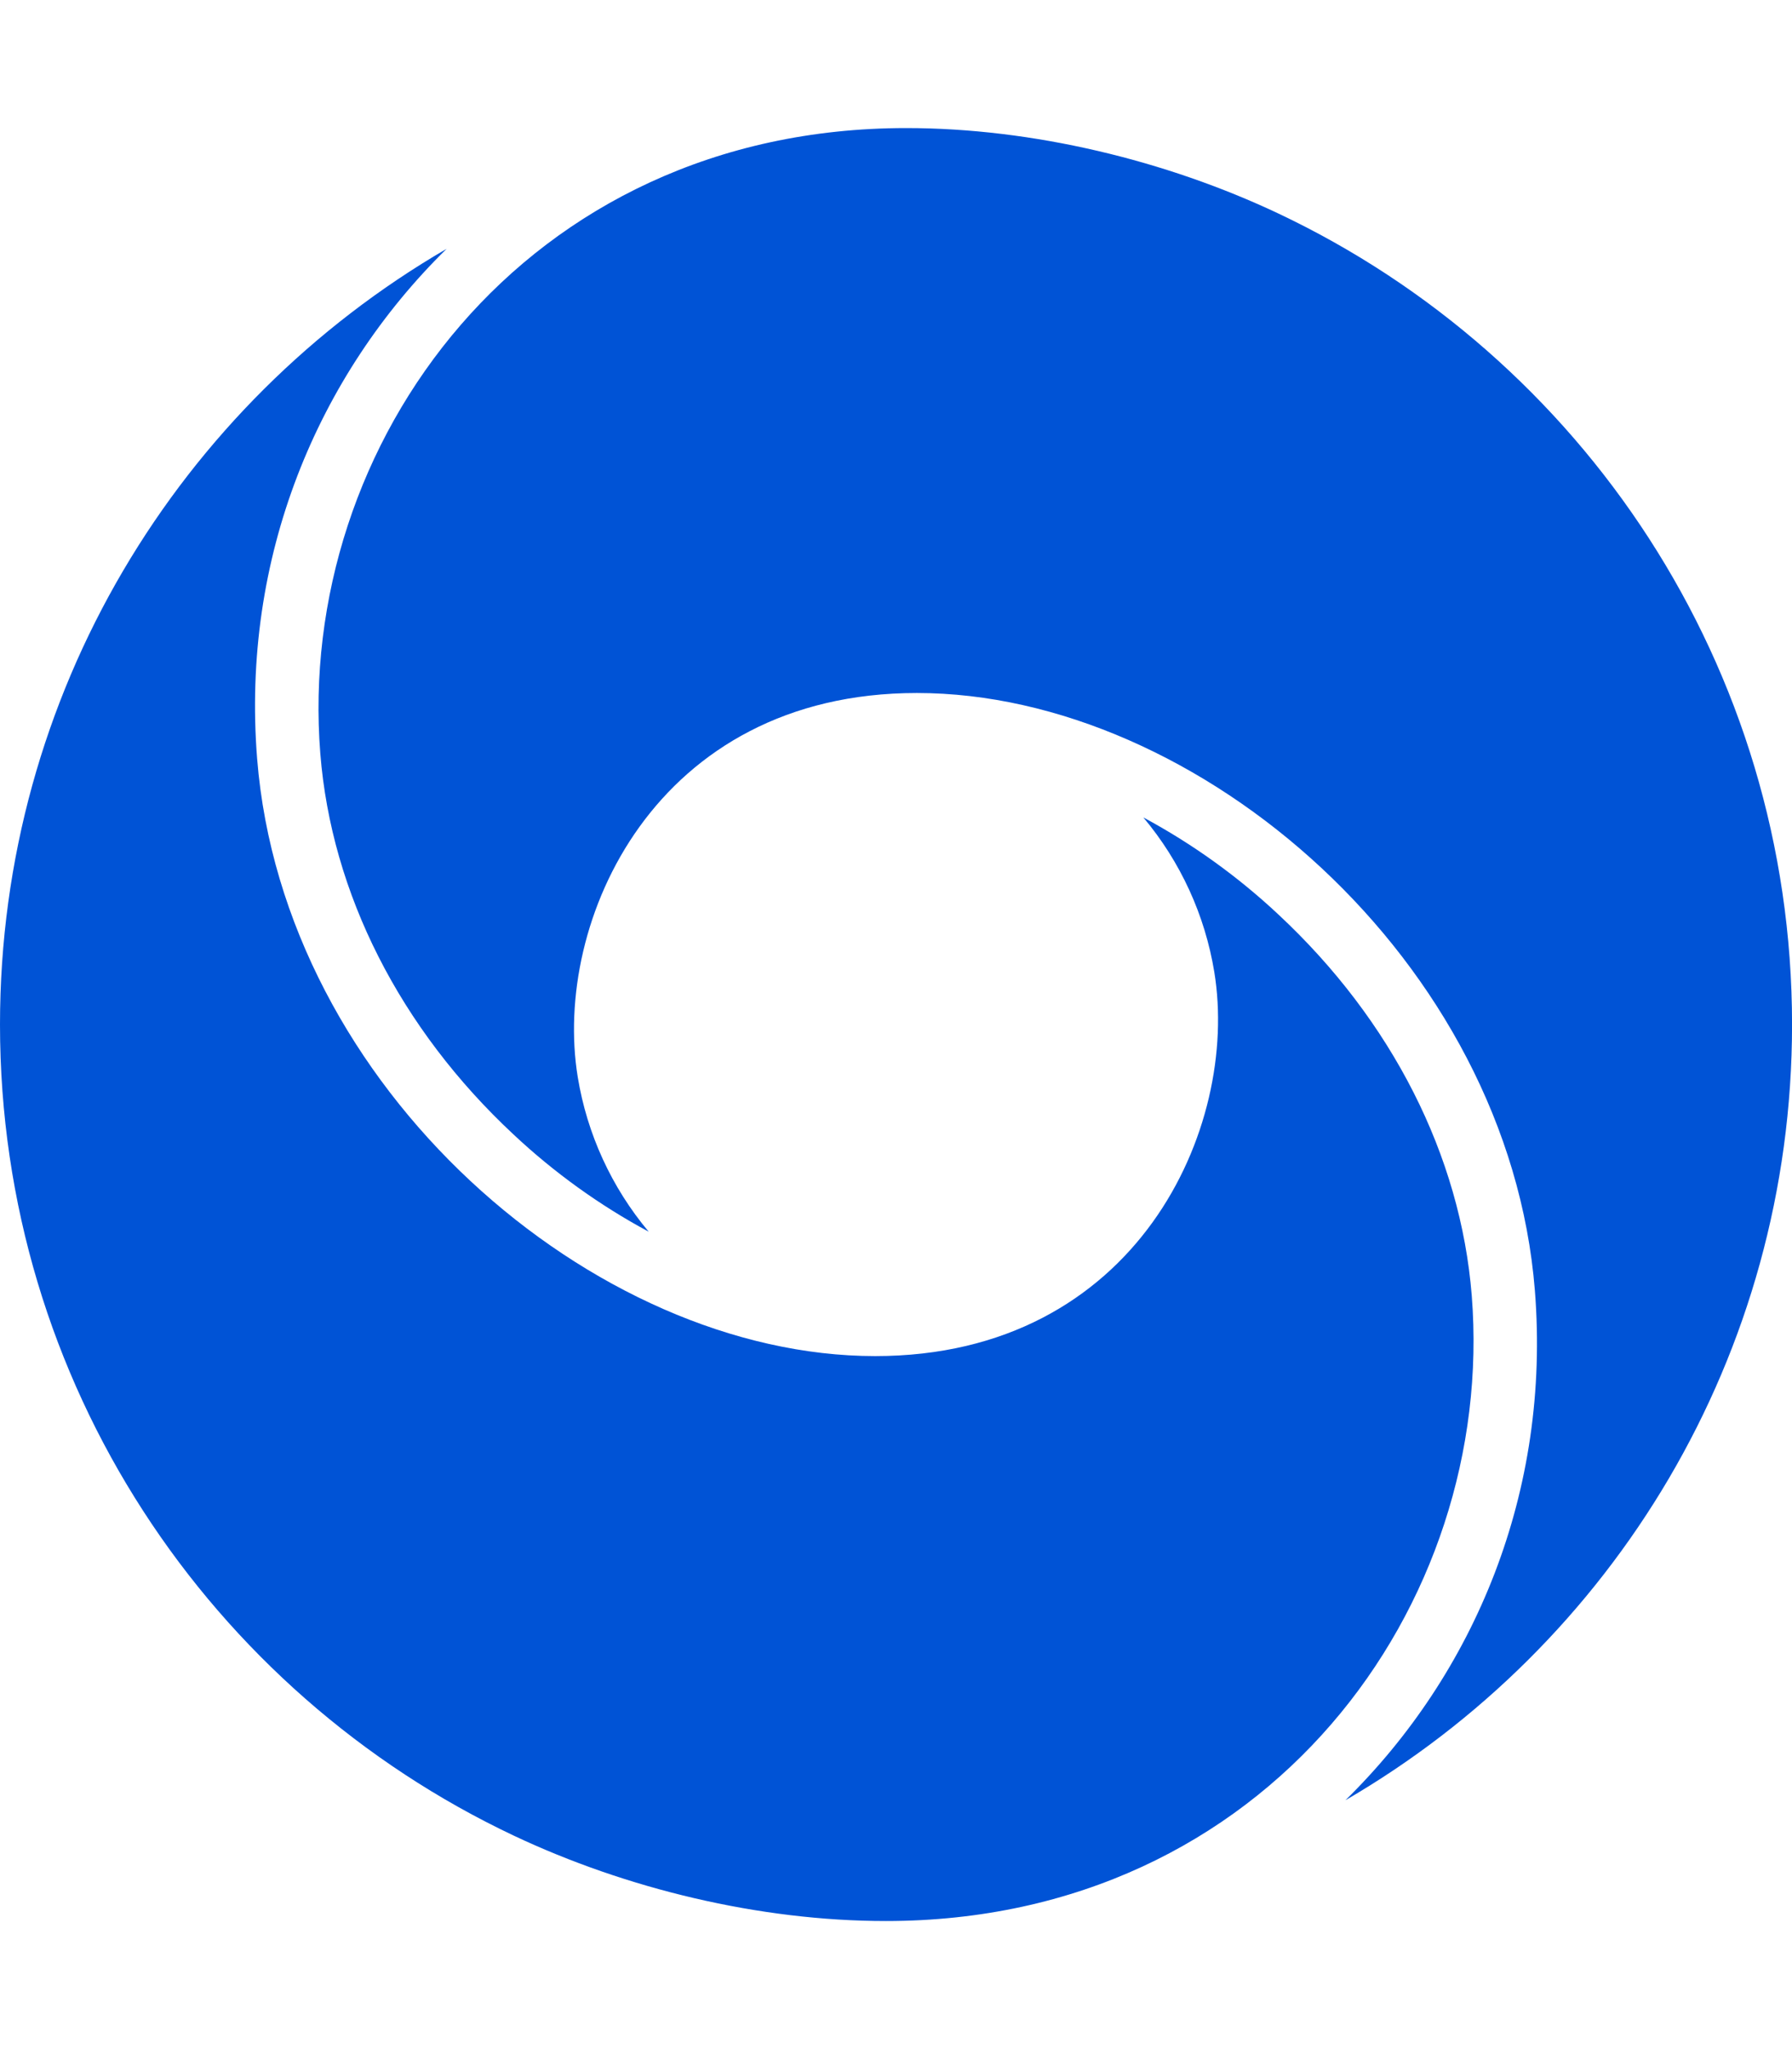 <svg width="35" height="40" viewBox="0 0 35 40" fill="none" xmlns="http://www.w3.org/2000/svg">
<path d="M24.962 4.165C22.773 3.132 20.17 2.5 17.699 2.5C10.238 2.5 5.776 8.675 6.256 14.71C6.473 17.44 7.814 20.082 10.031 22.147C10.825 22.891 11.712 23.529 12.67 24.044C11.945 23.18 11.466 22.137 11.284 21.024C10.788 17.99 12.791 13.528 17.907 13.528C23.409 13.528 29.466 18.759 29.978 25.191C30.291 29.126 28.8 32.668 26.278 35.142C31.494 32.113 35.001 26.466 35.001 20C35.001 13.004 30.895 6.966 24.962 4.165Z" fill="#0053D6"/>
<path d="M28.745 25.29C28.527 22.56 27.187 19.919 24.97 17.853C24.176 17.109 23.289 16.472 22.331 15.957C23.056 16.82 23.535 17.863 23.717 18.976C24.213 22.01 22.21 26.472 17.094 26.472C11.592 26.472 5.535 21.241 5.022 14.809C4.709 10.874 6.201 7.332 8.723 4.857C3.507 7.887 0 13.534 0 20C0 26.997 4.105 33.034 10.039 35.835C12.228 36.868 14.831 37.5 17.302 37.5C24.762 37.5 29.225 31.326 28.745 25.29Z" fill="#0053D6"/>
</svg>
